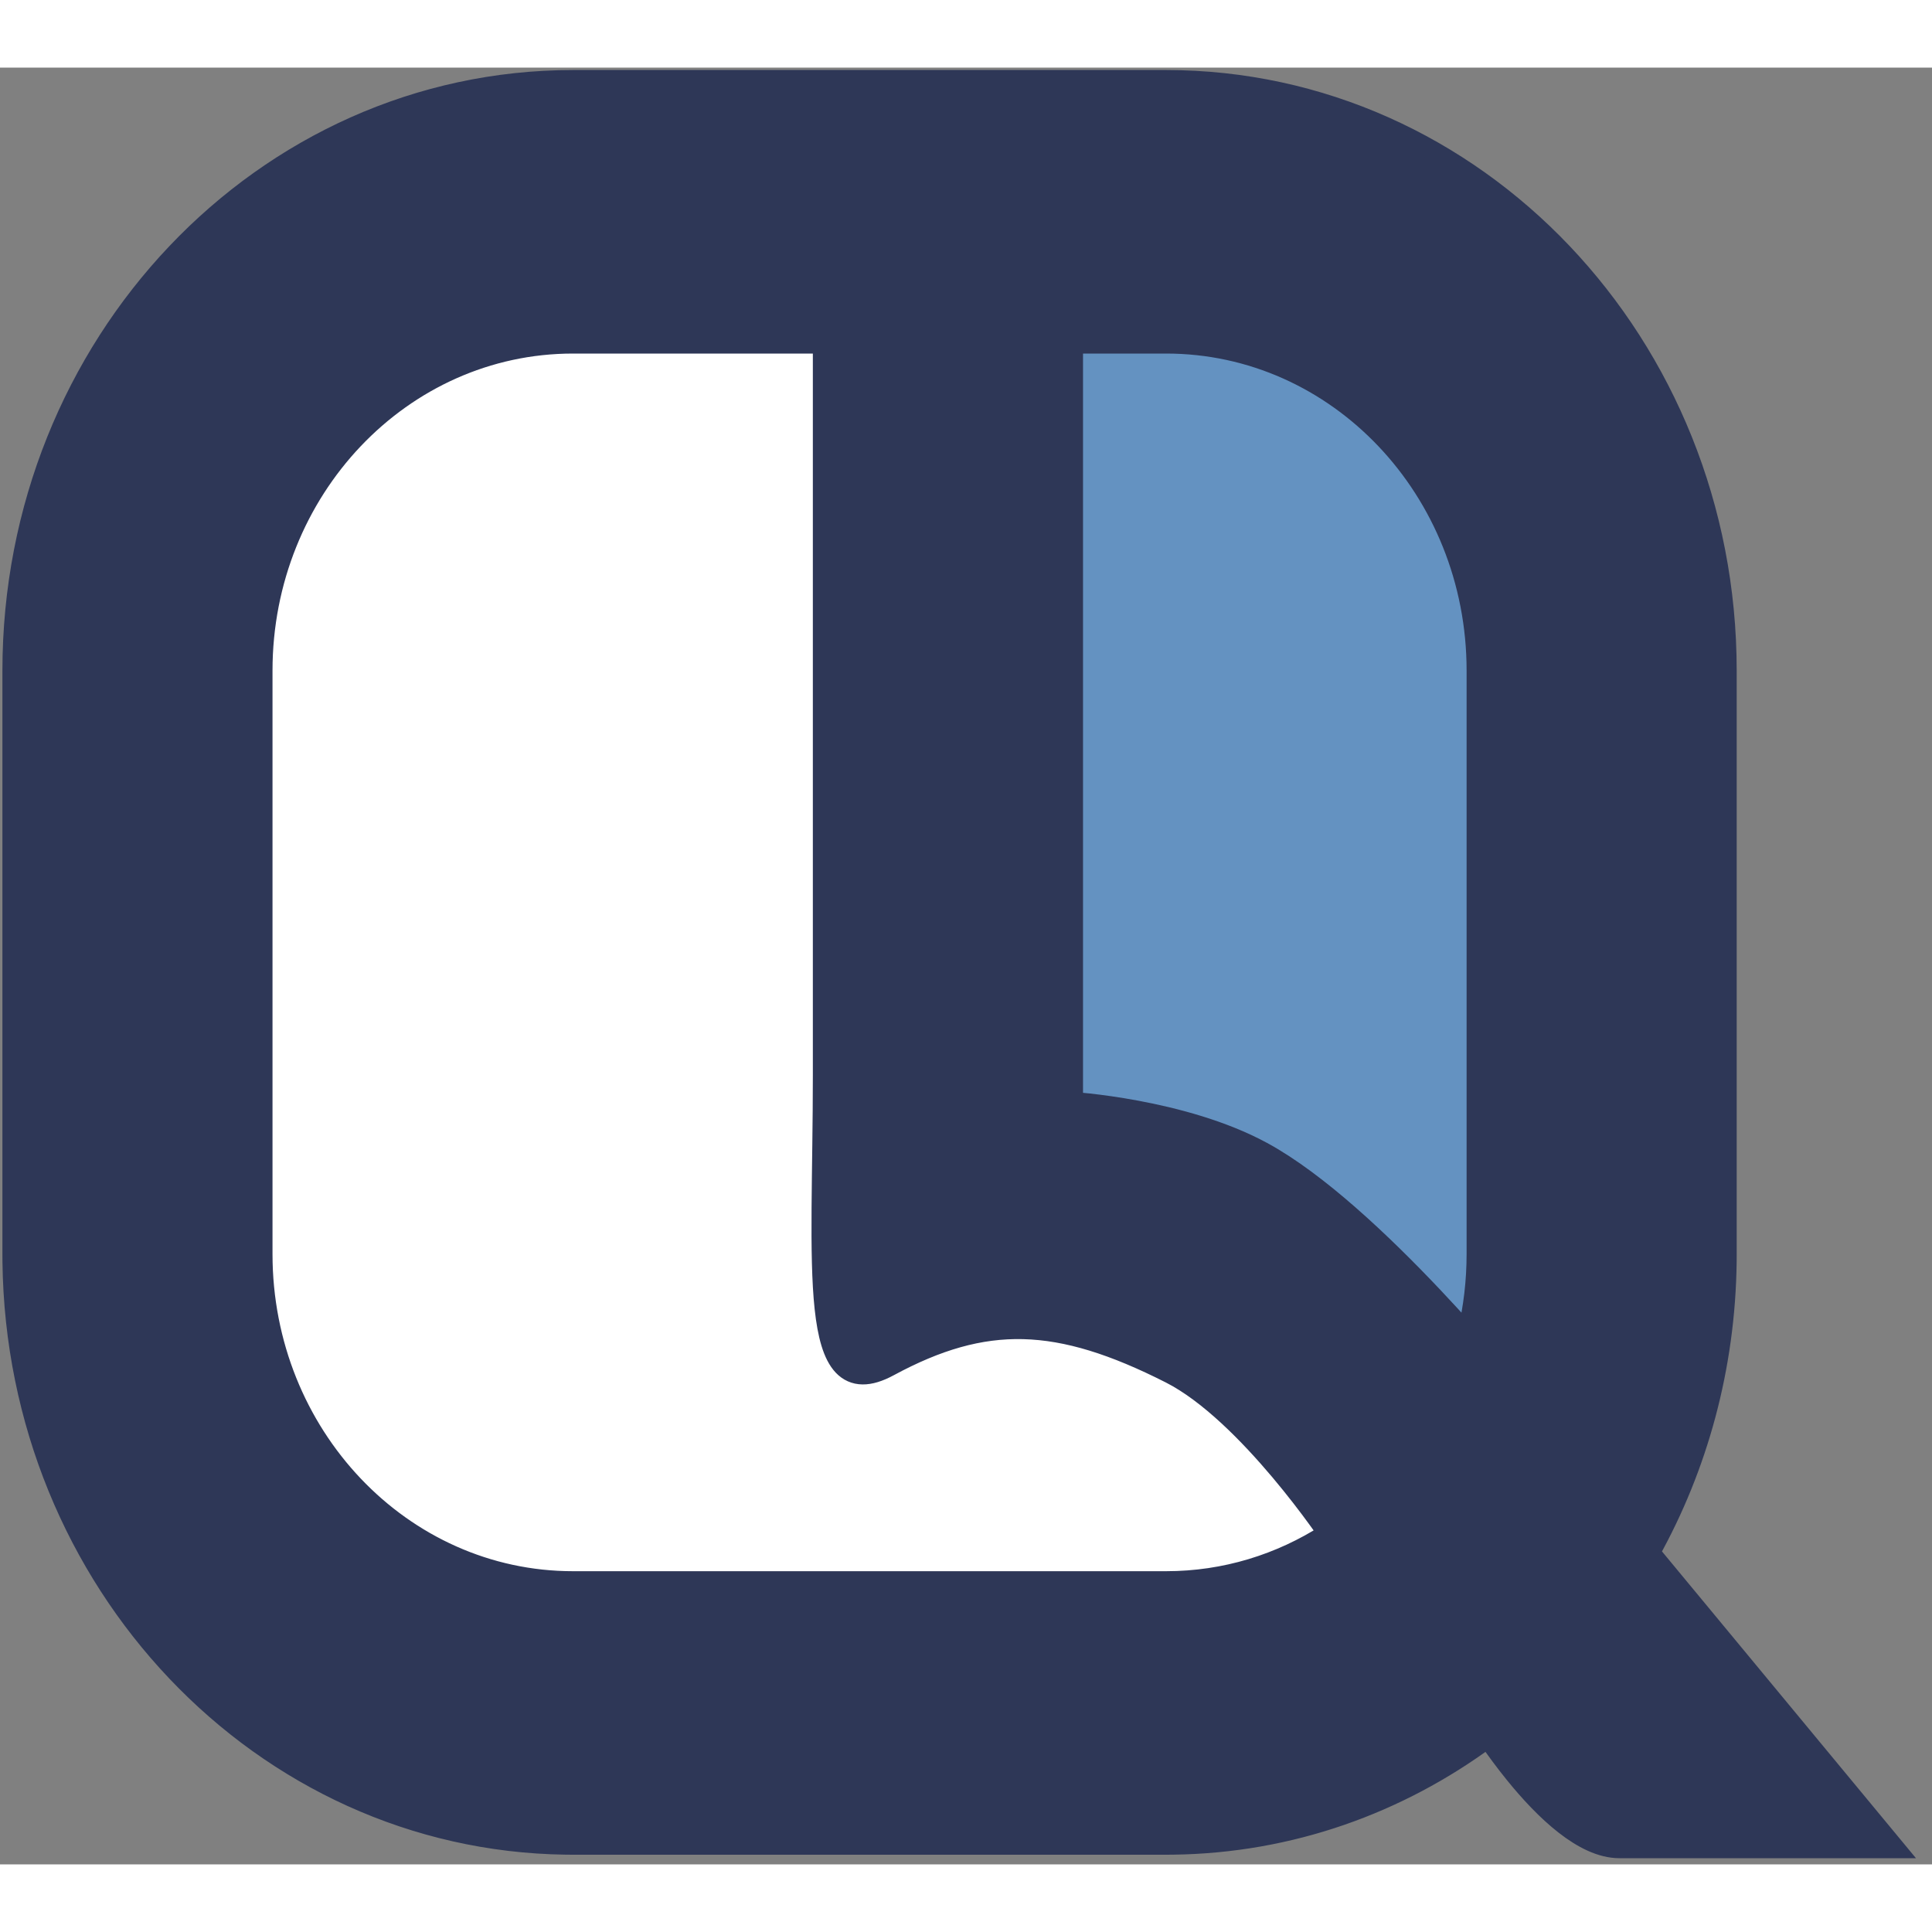 <svg width="32" height="32" viewBox="0 0 100 93" fill="none" xmlns="http://www.w3.org/2000/svg">
  <rect x="0" y="0" width="100" height="93" fill="#808080" stroke="none"/>
  <path fillRule="evenodd" clipRule="evenodd" d="M29.659 14.53C20.792 14.53 13.604 22.102 13.604 31.443V61.642C13.605 70.983 20.792 78.555 29.659 78.555H60.357C63.416 78.555 66.274 77.654 68.707 76.089C68.582 75.908 68.401 75.652 68.175 75.341C67.705 74.698 67.037 73.818 66.242 72.874C64.648 70.981 62.562 68.851 60.559 67.836C57.65 66.361 55.258 65.603 52.977 65.544C50.698 65.486 48.513 66.125 46.018 67.474C45.502 67.753 45.046 67.893 44.646 67.888C44.239 67.883 43.898 67.726 43.623 67.436C43.352 67.151 43.151 66.744 42.998 66.246C42.846 65.745 42.738 65.14 42.664 64.445C42.366 61.681 42.573 57.378 42.573 52.374V14.53H29.659Z" fill="white" stroke="white" strokeWidth="4"/>
  <path fillRule="evenodd" clipRule="evenodd" d="M55.293 53.749C55.322 53.751 55.356 53.754 55.393 53.757C55.56 53.771 55.804 53.794 56.109 53.828C56.719 53.896 57.576 54.009 58.56 54.193C60.526 54.559 63.017 55.206 65.085 56.328C67.943 57.88 71.285 61.048 73.903 63.814C74.54 64.487 75.135 65.138 75.672 65.738C75.981 64.426 76.147 63.054 76.147 61.642V31.443C76.147 22.102 68.96 14.53 60.093 14.53H55.293V53.749Z" fill="#6492C1" stroke="#6492C1" strokeWidth="4"/>
  <path fillRule="evenodd" clipRule="evenodd" d="M60.357 0.625C76.392 0.625 89.391 14.32 89.391 31.213V61.412L89.389 61.807C89.323 67.293 87.885 72.431 85.422 76.858L98.107 92.18H83.82C82.874 92.18 81.897 91.679 80.975 90.959C80.05 90.237 79.16 89.278 78.387 88.324C77.867 87.683 77.399 87.042 77.006 86.474C72.387 89.886 66.783 91.917 60.732 91.997L60.357 92H29.659L29.284 91.997C13.547 91.787 0.827 78.387 0.627 61.807L0.625 61.412V31.213C0.625 14.32 13.624 0.625 29.659 0.625H60.357ZM29.659 14.3C20.793 14.3 13.605 21.872 13.605 31.213V61.412C13.605 70.753 20.793 78.325 29.659 78.325H60.357C63.416 78.325 66.275 77.424 68.708 75.859C68.582 75.678 68.402 75.422 68.175 75.112C67.706 74.468 67.037 73.588 66.243 72.644C64.648 70.751 62.562 68.621 60.56 67.606C57.651 66.131 55.258 65.373 52.977 65.314C50.699 65.256 48.514 65.895 46.019 67.244C45.502 67.523 45.047 67.664 44.646 67.658C44.239 67.653 43.899 67.496 43.623 67.207C43.353 66.922 43.151 66.514 42.999 66.016C42.846 65.515 42.739 64.91 42.664 64.216C42.366 61.451 42.573 57.148 42.573 52.144V14.3H29.659ZM55.557 53.519C55.586 53.522 55.62 53.524 55.657 53.527C55.824 53.541 56.068 53.564 56.373 53.598C56.983 53.666 57.84 53.779 58.824 53.963C60.791 54.329 63.281 54.976 65.349 56.099C68.207 57.65 71.549 60.818 74.167 63.584C74.804 64.257 75.399 64.909 75.936 65.508C76.245 64.196 76.411 62.824 76.411 61.412V31.213C76.411 21.872 69.224 14.3 60.357 14.3H55.557V53.519Z" fill="#2E3757" stroke="#2E3757" strokeWidth="1.25"/>
</svg>